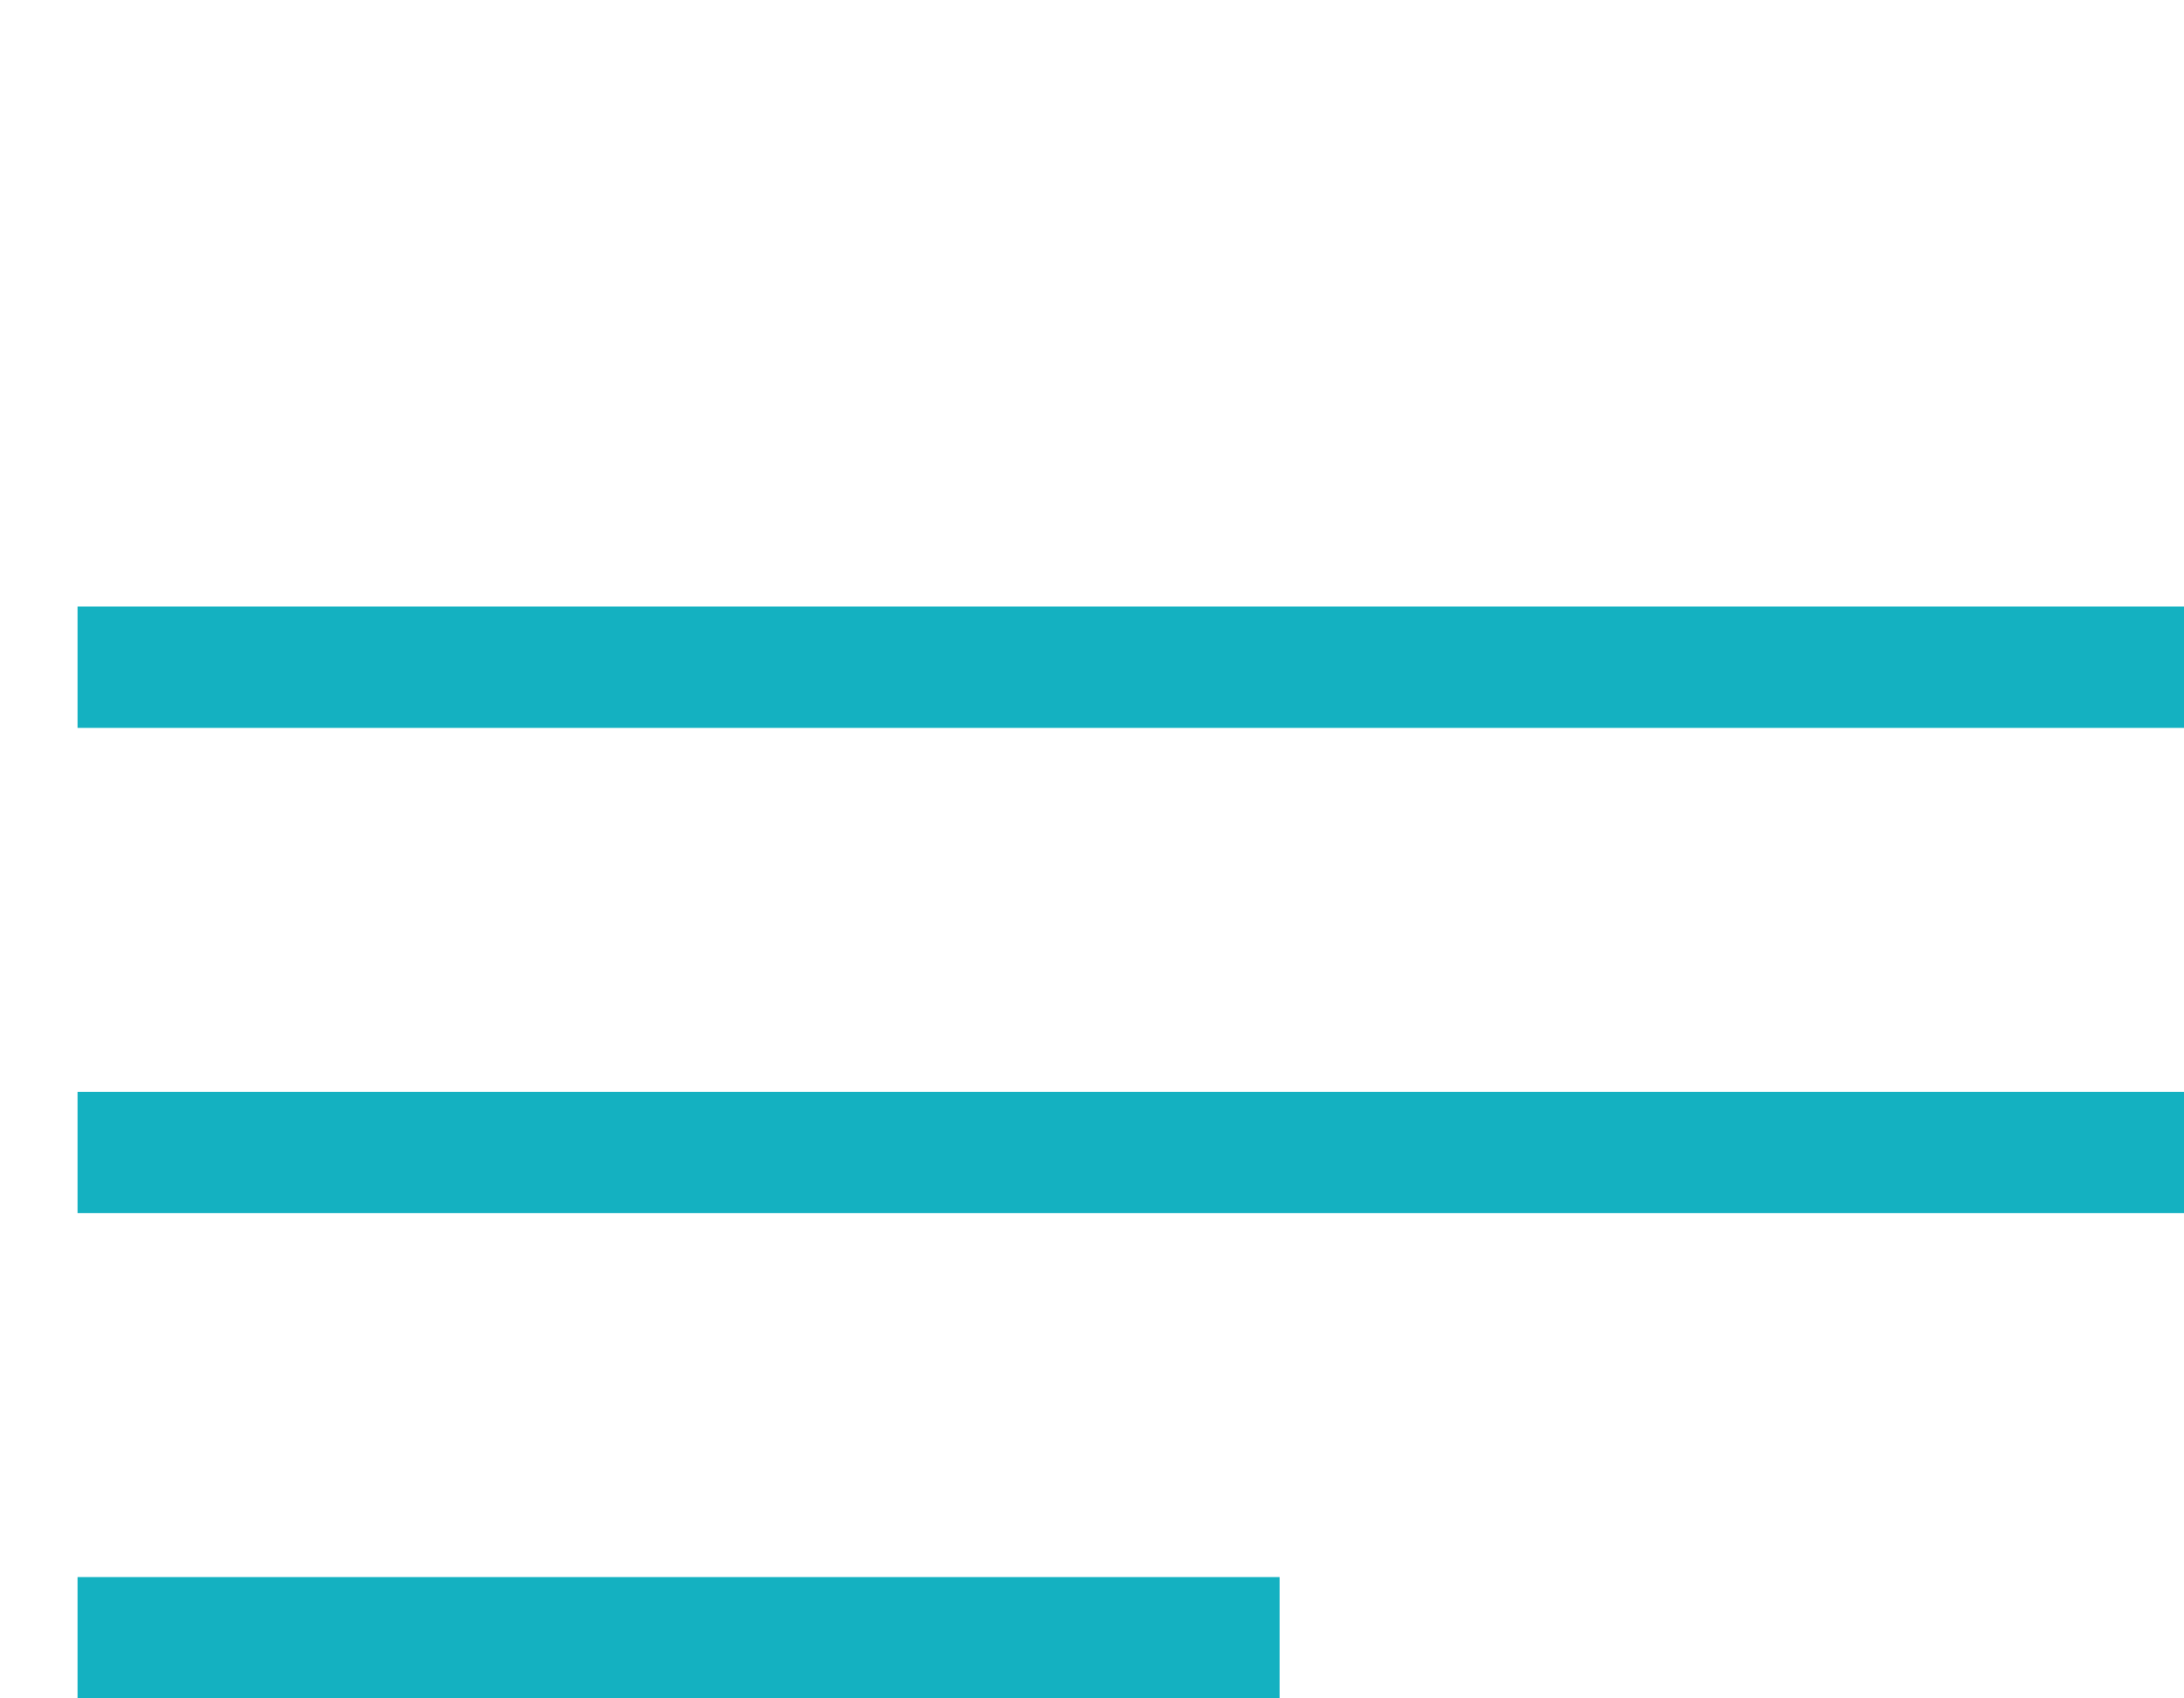 <svg width="18" height="14" viewBox="0 0 18 14" fill="none" xmlns="http://www.w3.org/2000/svg">
<line x1="0.639" y1="5.5" x2="18" y2="5.5" stroke="#14B1C1"/>
<line x1="0.639" y1="9.5" x2="18" y2="9.5" stroke="#14B1C1"/>
<path d="M0.639 13.5L10.546 13.5" stroke="#14B1C1"/>
</svg>
